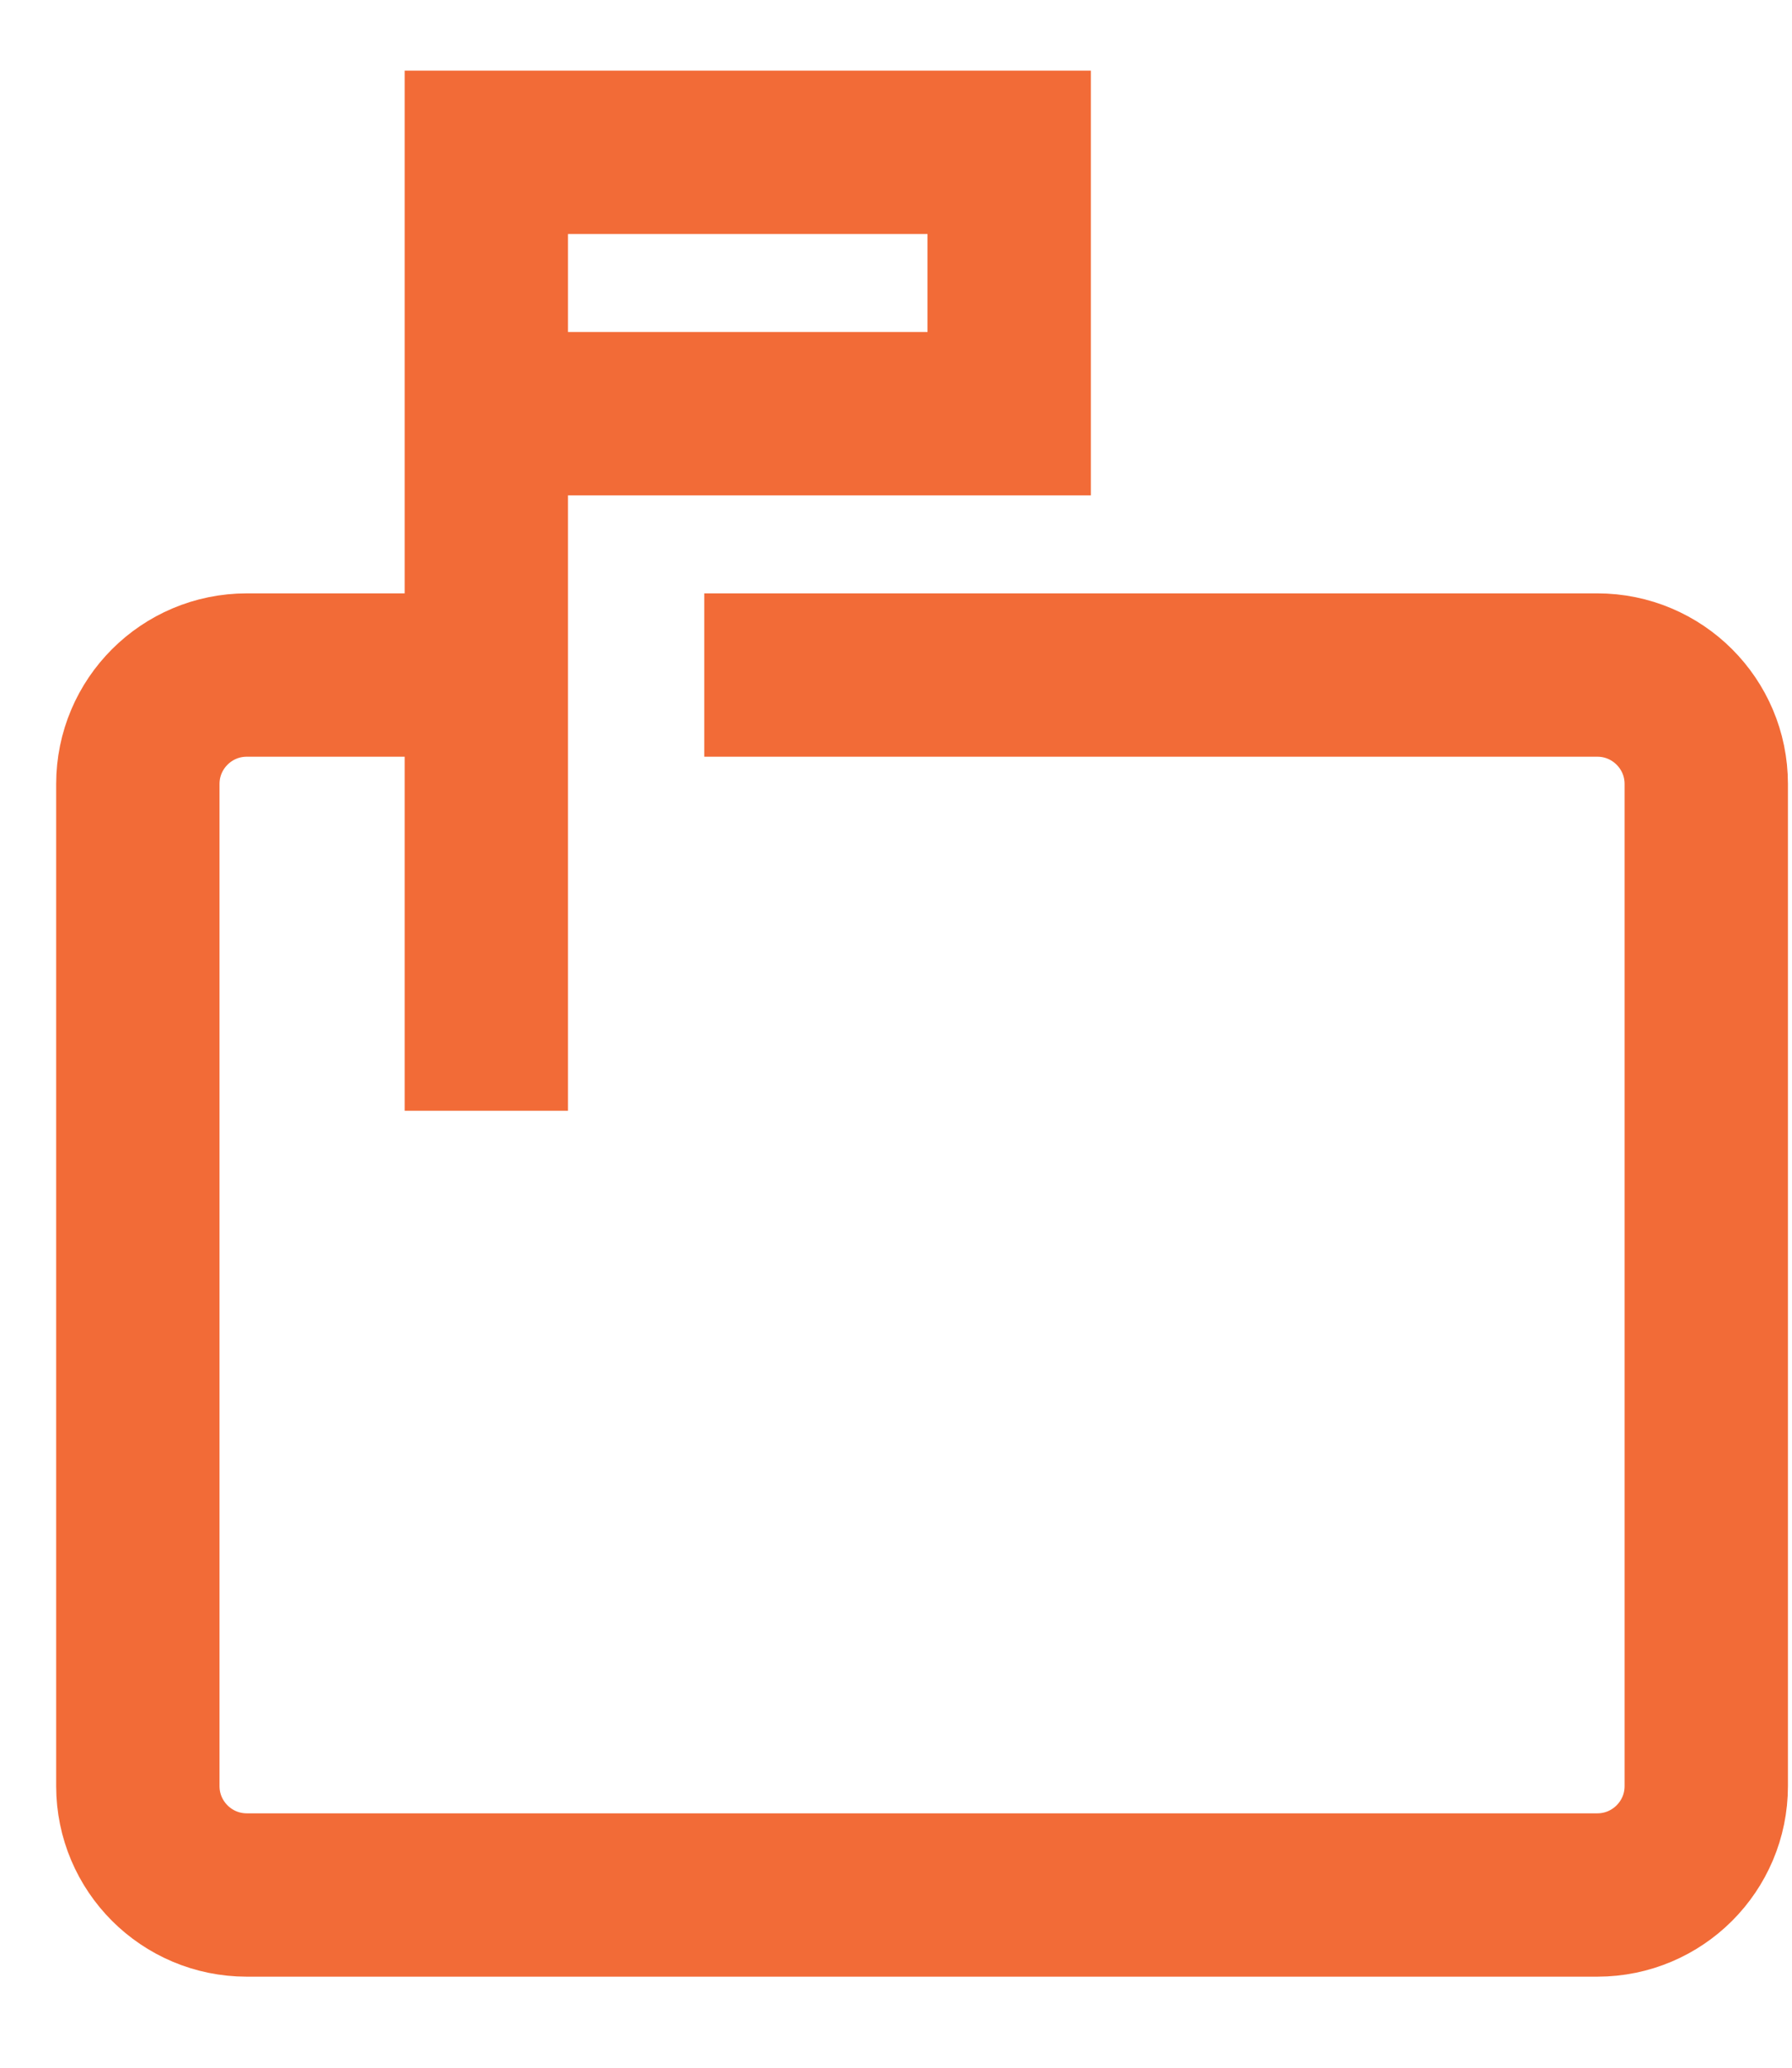 <svg xmlns="http://www.w3.org/2000/svg" width="13" height="15" viewBox="0 0 13 15" fill="none"><path d="M3.528 4.897H1.79C1.354 4.897 1 5.251 1 5.687V12.957C1 13.393 1.354 13.747 1.79 13.747H11.588C12.024 13.747 12.378 13.393 12.378 12.957V5.687C12.378 5.251 12.024 4.897 11.588 4.897H5.109M3.528 4.897V8.058M3.528 4.897V3.001M3.528 3.001V1.105H7.321V3.001H3.528Z" stroke="#F26B37" stroke-width="1.185"></path></svg>
